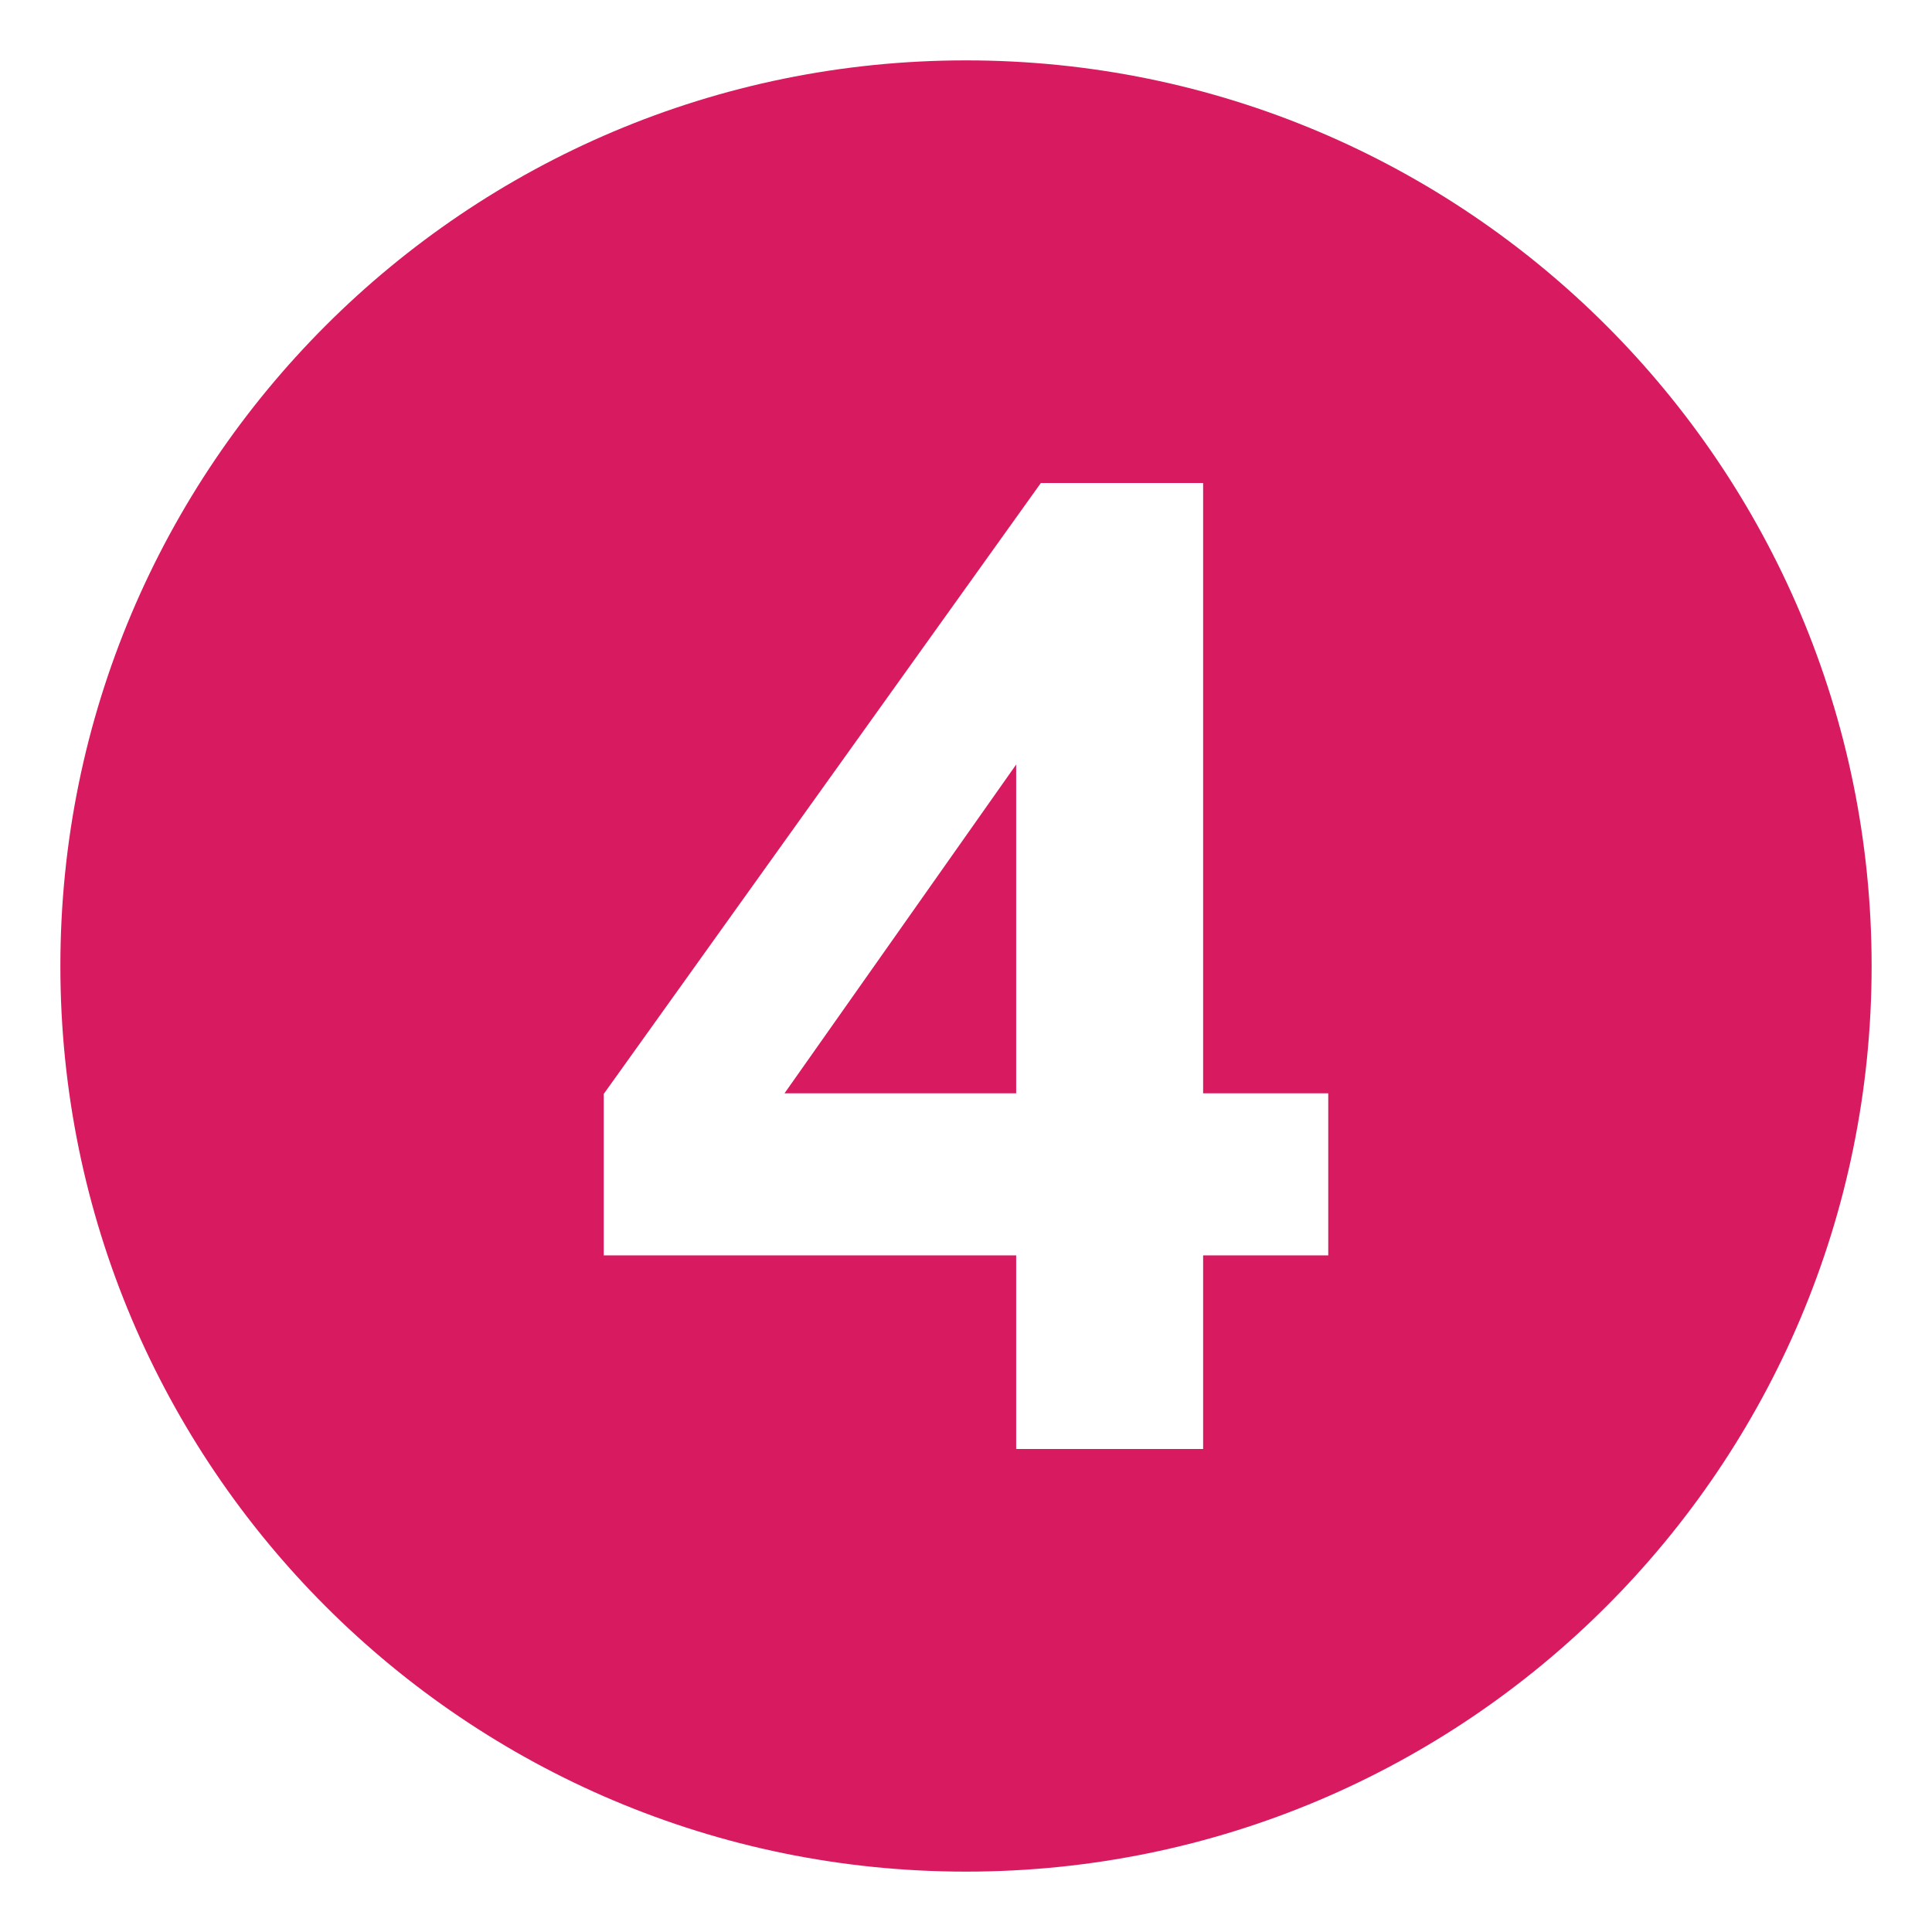 <svg xmlns="http://www.w3.org/2000/svg" viewBox="0 0 64 64" enable-background="new 0 0 64 64"><path d="m33.662 36.217v-10.891l-7.674 10.891z" fill="#d81b60"/><path d="M32,2C15.432,2,2,15.432,2,32s13.432,30,30,30s30-13.432,30-30S48.568,2,32,2z M44,41.586h-4.145V48h-6.193v-6.414H20
		v-5.348L34.48,16h5.375v20.217H44V41.586z" fill="#d81b60"/></svg>
